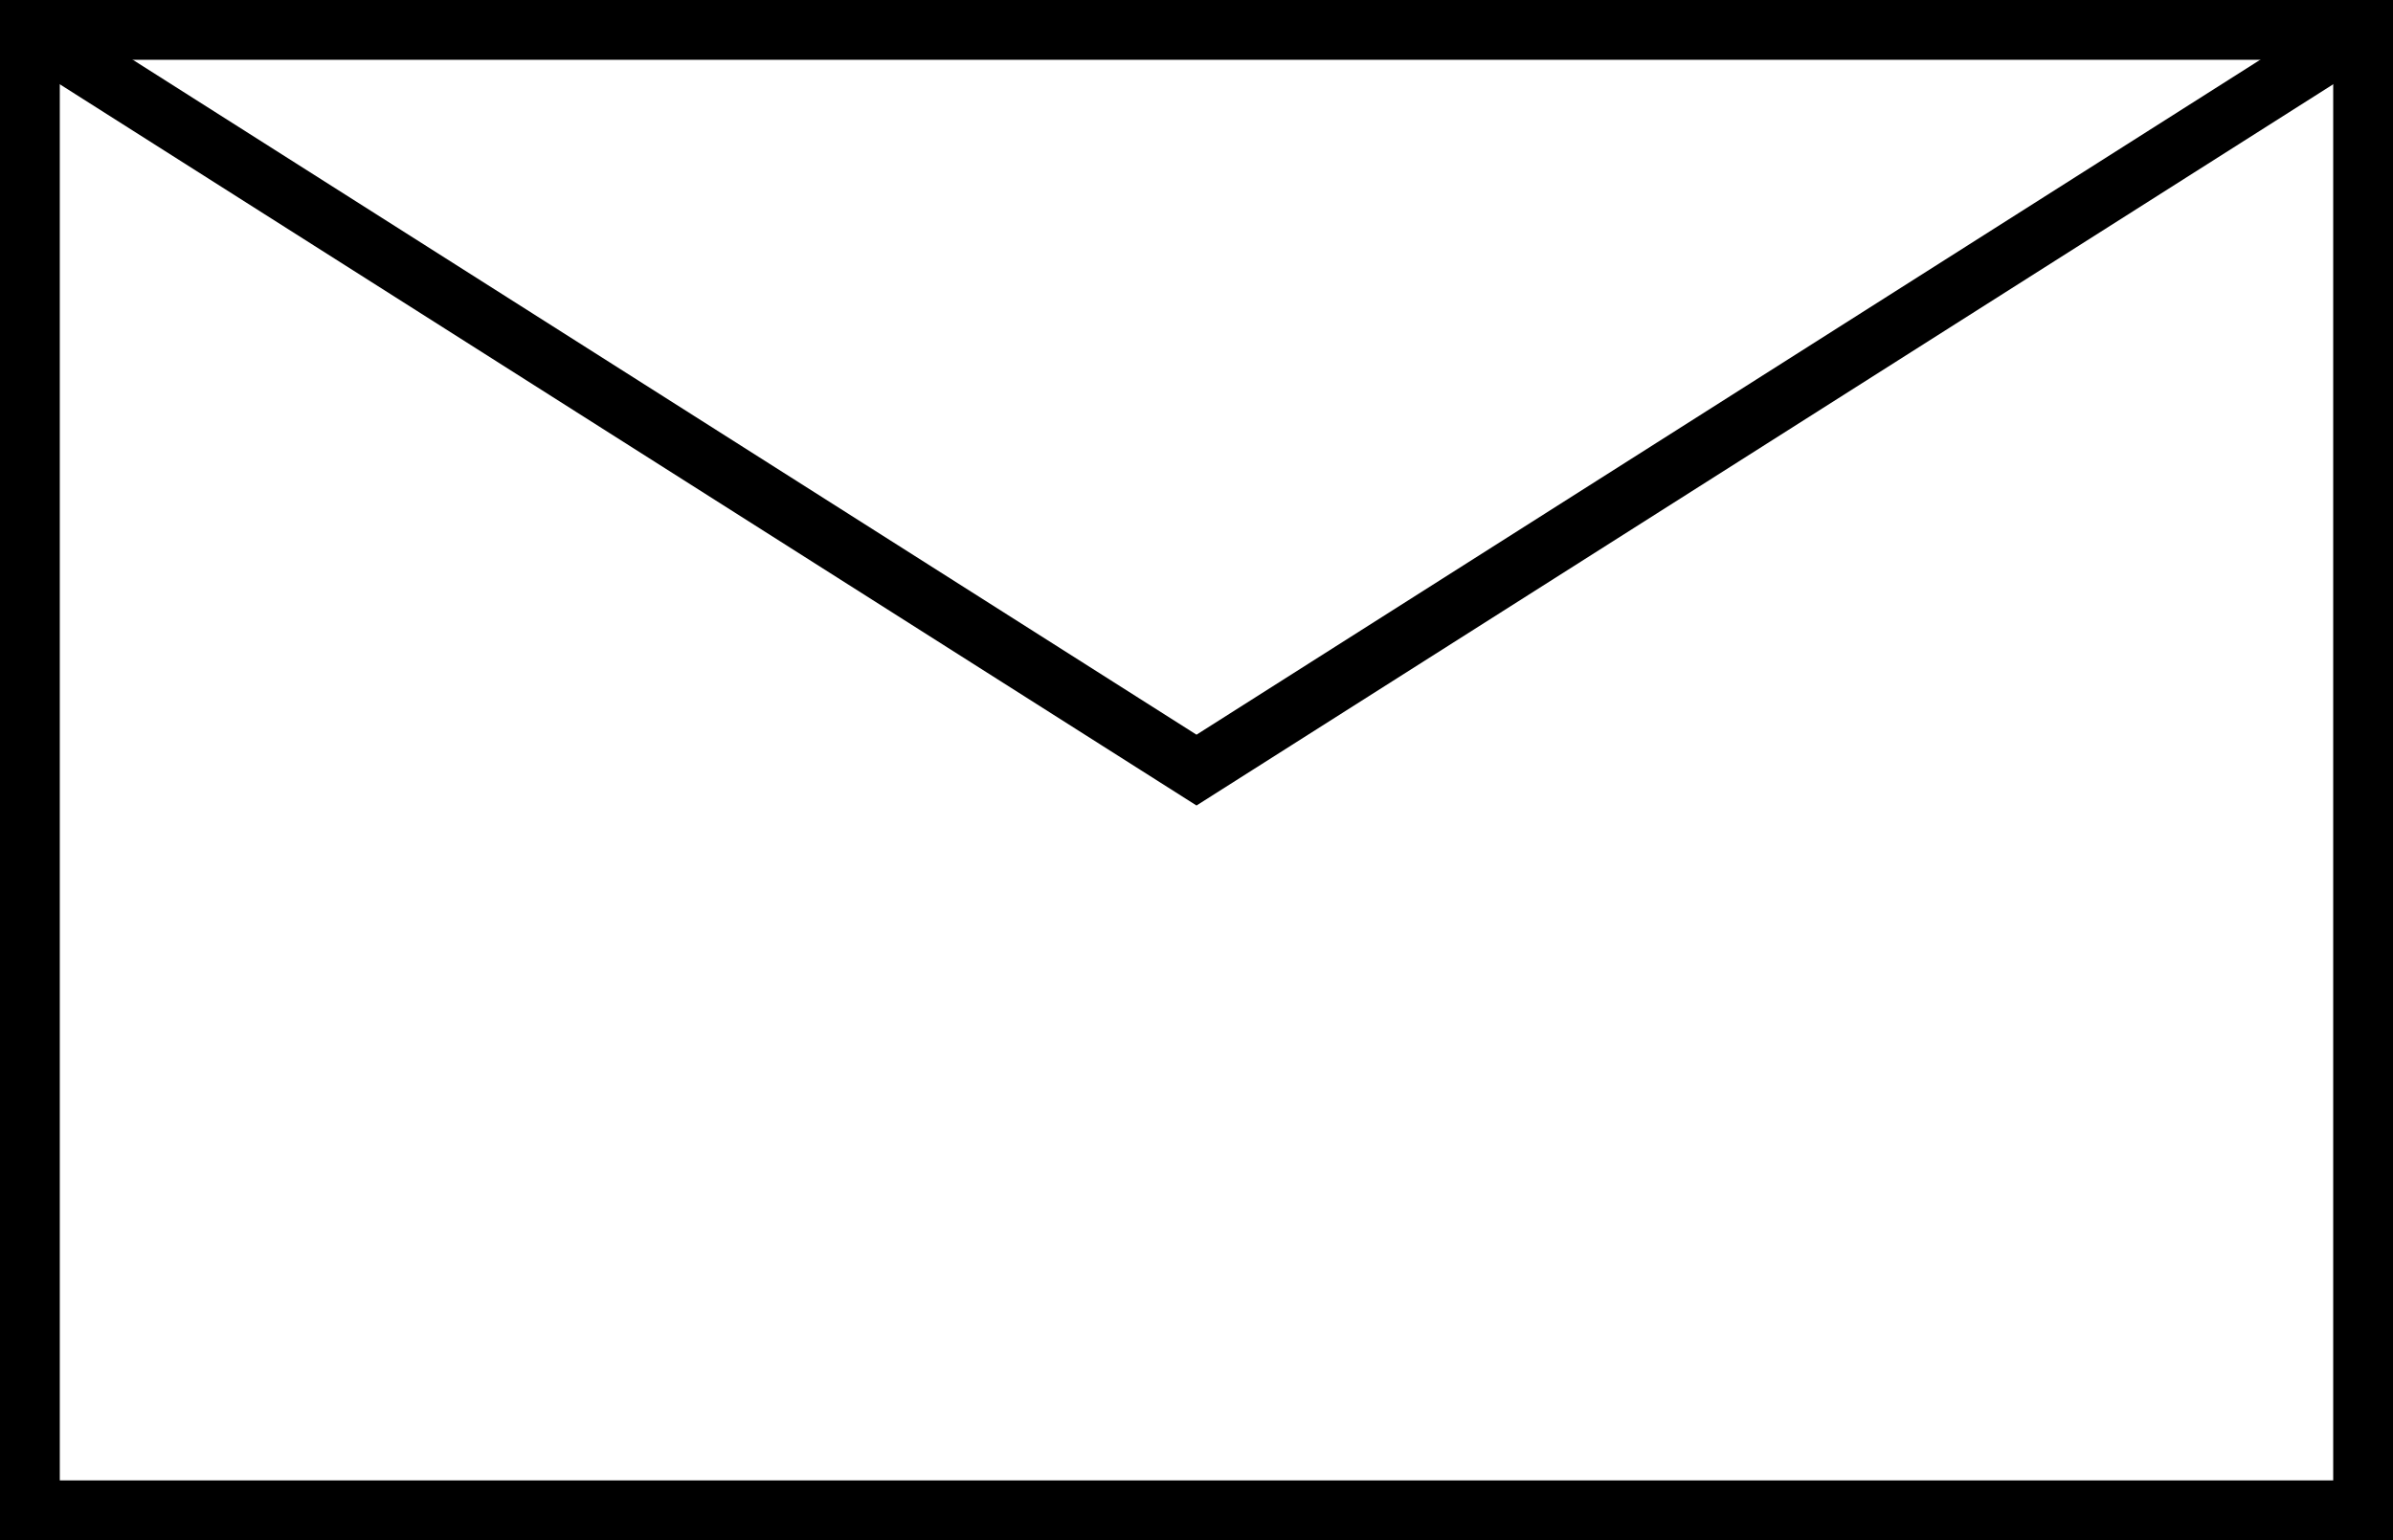 <?xml version="1.0" encoding="UTF-8"?><svg id="_レイヤー_2" xmlns="http://www.w3.org/2000/svg" viewBox="0 0 40.02 25.76"><defs><style>.cls-1{fill:none;stroke:#000;stroke-miterlimit:10;}</style></defs><g id="_レイヤー_1-2"><g id="_グループ_2"><rect id="_長方形_2" class="cls-1" x=".5" y=".5" width="39.02" height="24.76"/><path id="_パス_13" class="cls-1" d="M.5.5l19.51,12.38L39.52.5"/></g></g></svg>